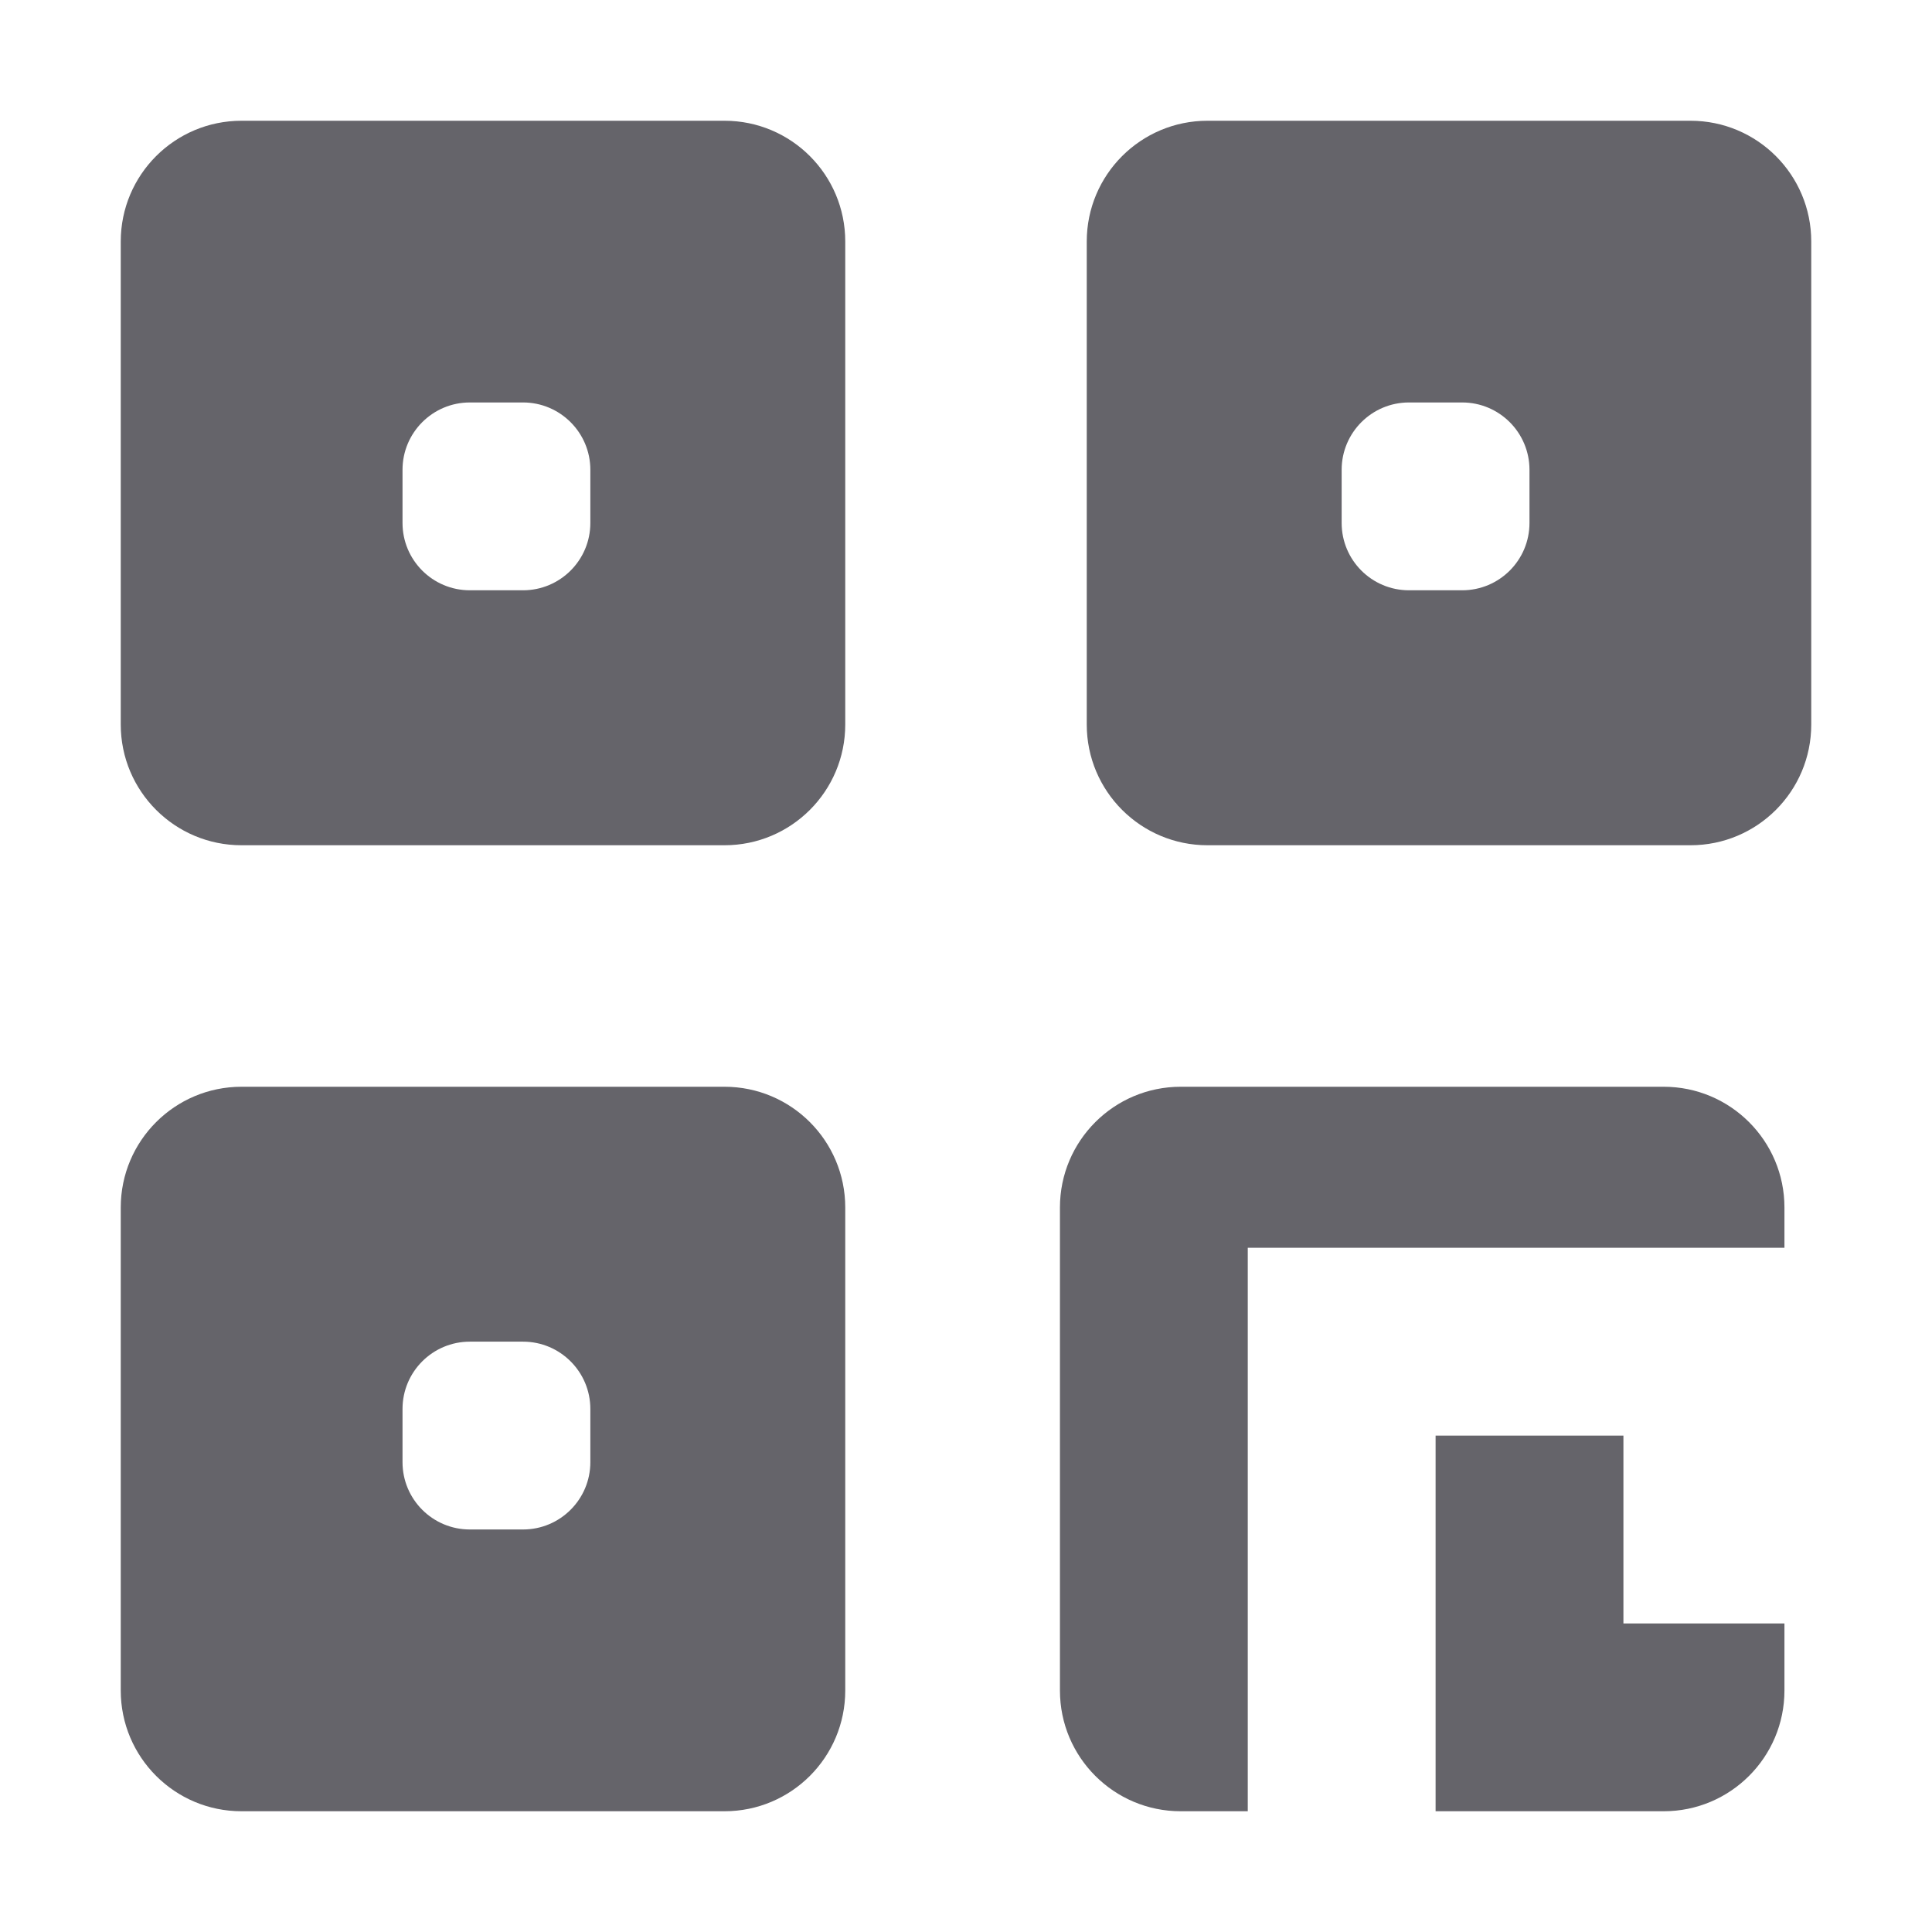 <svg width="32" height="32" viewBox="0 0 32 32" fill="none" xmlns="http://www.w3.org/2000/svg">
<path fill-rule="evenodd" clip-rule="evenodd" d="M4 2C2.895 2 2 2.895 2 4V12C2 13.105 2.895 14 4 14H12C13.105 14 14 13.105 14 12V4C14 2.895 13.105 2 12 2H4ZM7.782 6.666C7.166 6.666 6.667 7.166 6.667 7.781V8.662C6.667 9.278 7.166 9.777 7.782 9.777H8.663C9.278 9.777 9.778 9.278 9.778 8.662V7.781C9.778 7.166 9.278 6.666 8.663 6.666H7.782Z" fill="#65646A"/>
<path fill-rule="evenodd" clip-rule="evenodd" d="M20 2C18.895 2 18 2.895 18 4V12C18 13.105 18.895 14 20 14H28C29.105 14 30 13.105 30 12V4C30 2.895 29.105 2 28 2H20ZM23.337 6.666C22.721 6.666 22.222 7.166 22.222 7.781V8.662C22.222 9.278 22.721 9.777 23.337 9.777H24.218C24.834 9.777 25.333 9.278 25.333 8.662V7.781C25.333 7.166 24.834 6.666 24.218 6.666H23.337Z" fill="#65646A"/>
<path fill-rule="evenodd" clip-rule="evenodd" d="M4 18C2.895 18 2 18.896 2 20V28C2 29.105 2.895 30 4 30H12C13.105 30 14 29.105 14 28V20C14 18.896 13.105 18 12 18H4ZM7.782 22.222C7.166 22.222 6.667 22.721 6.667 23.337V24.218C6.667 24.834 7.166 25.333 7.782 25.333H8.663C9.278 25.333 9.778 24.834 9.778 24.218V23.337C9.778 22.721 9.278 22.222 8.663 22.222H7.782Z" fill="#65646A"/>
<path fill-rule="evenodd" clip-rule="evenodd" d="M19.556 18C18.451 18 17.556 18.896 17.556 20V28C17.556 29.105 18.451 30 19.556 30H27.556C28.66 30 29.556 29.105 29.556 28V26.889H26.889V23.778H29.556V23.778H23.778V30H20.667V20.667L20.667 20.667L23.778 20.667H29.556V20C29.556 18.896 28.66 18 27.556 18H19.556Z" fill="#65646A"/>
</svg>
